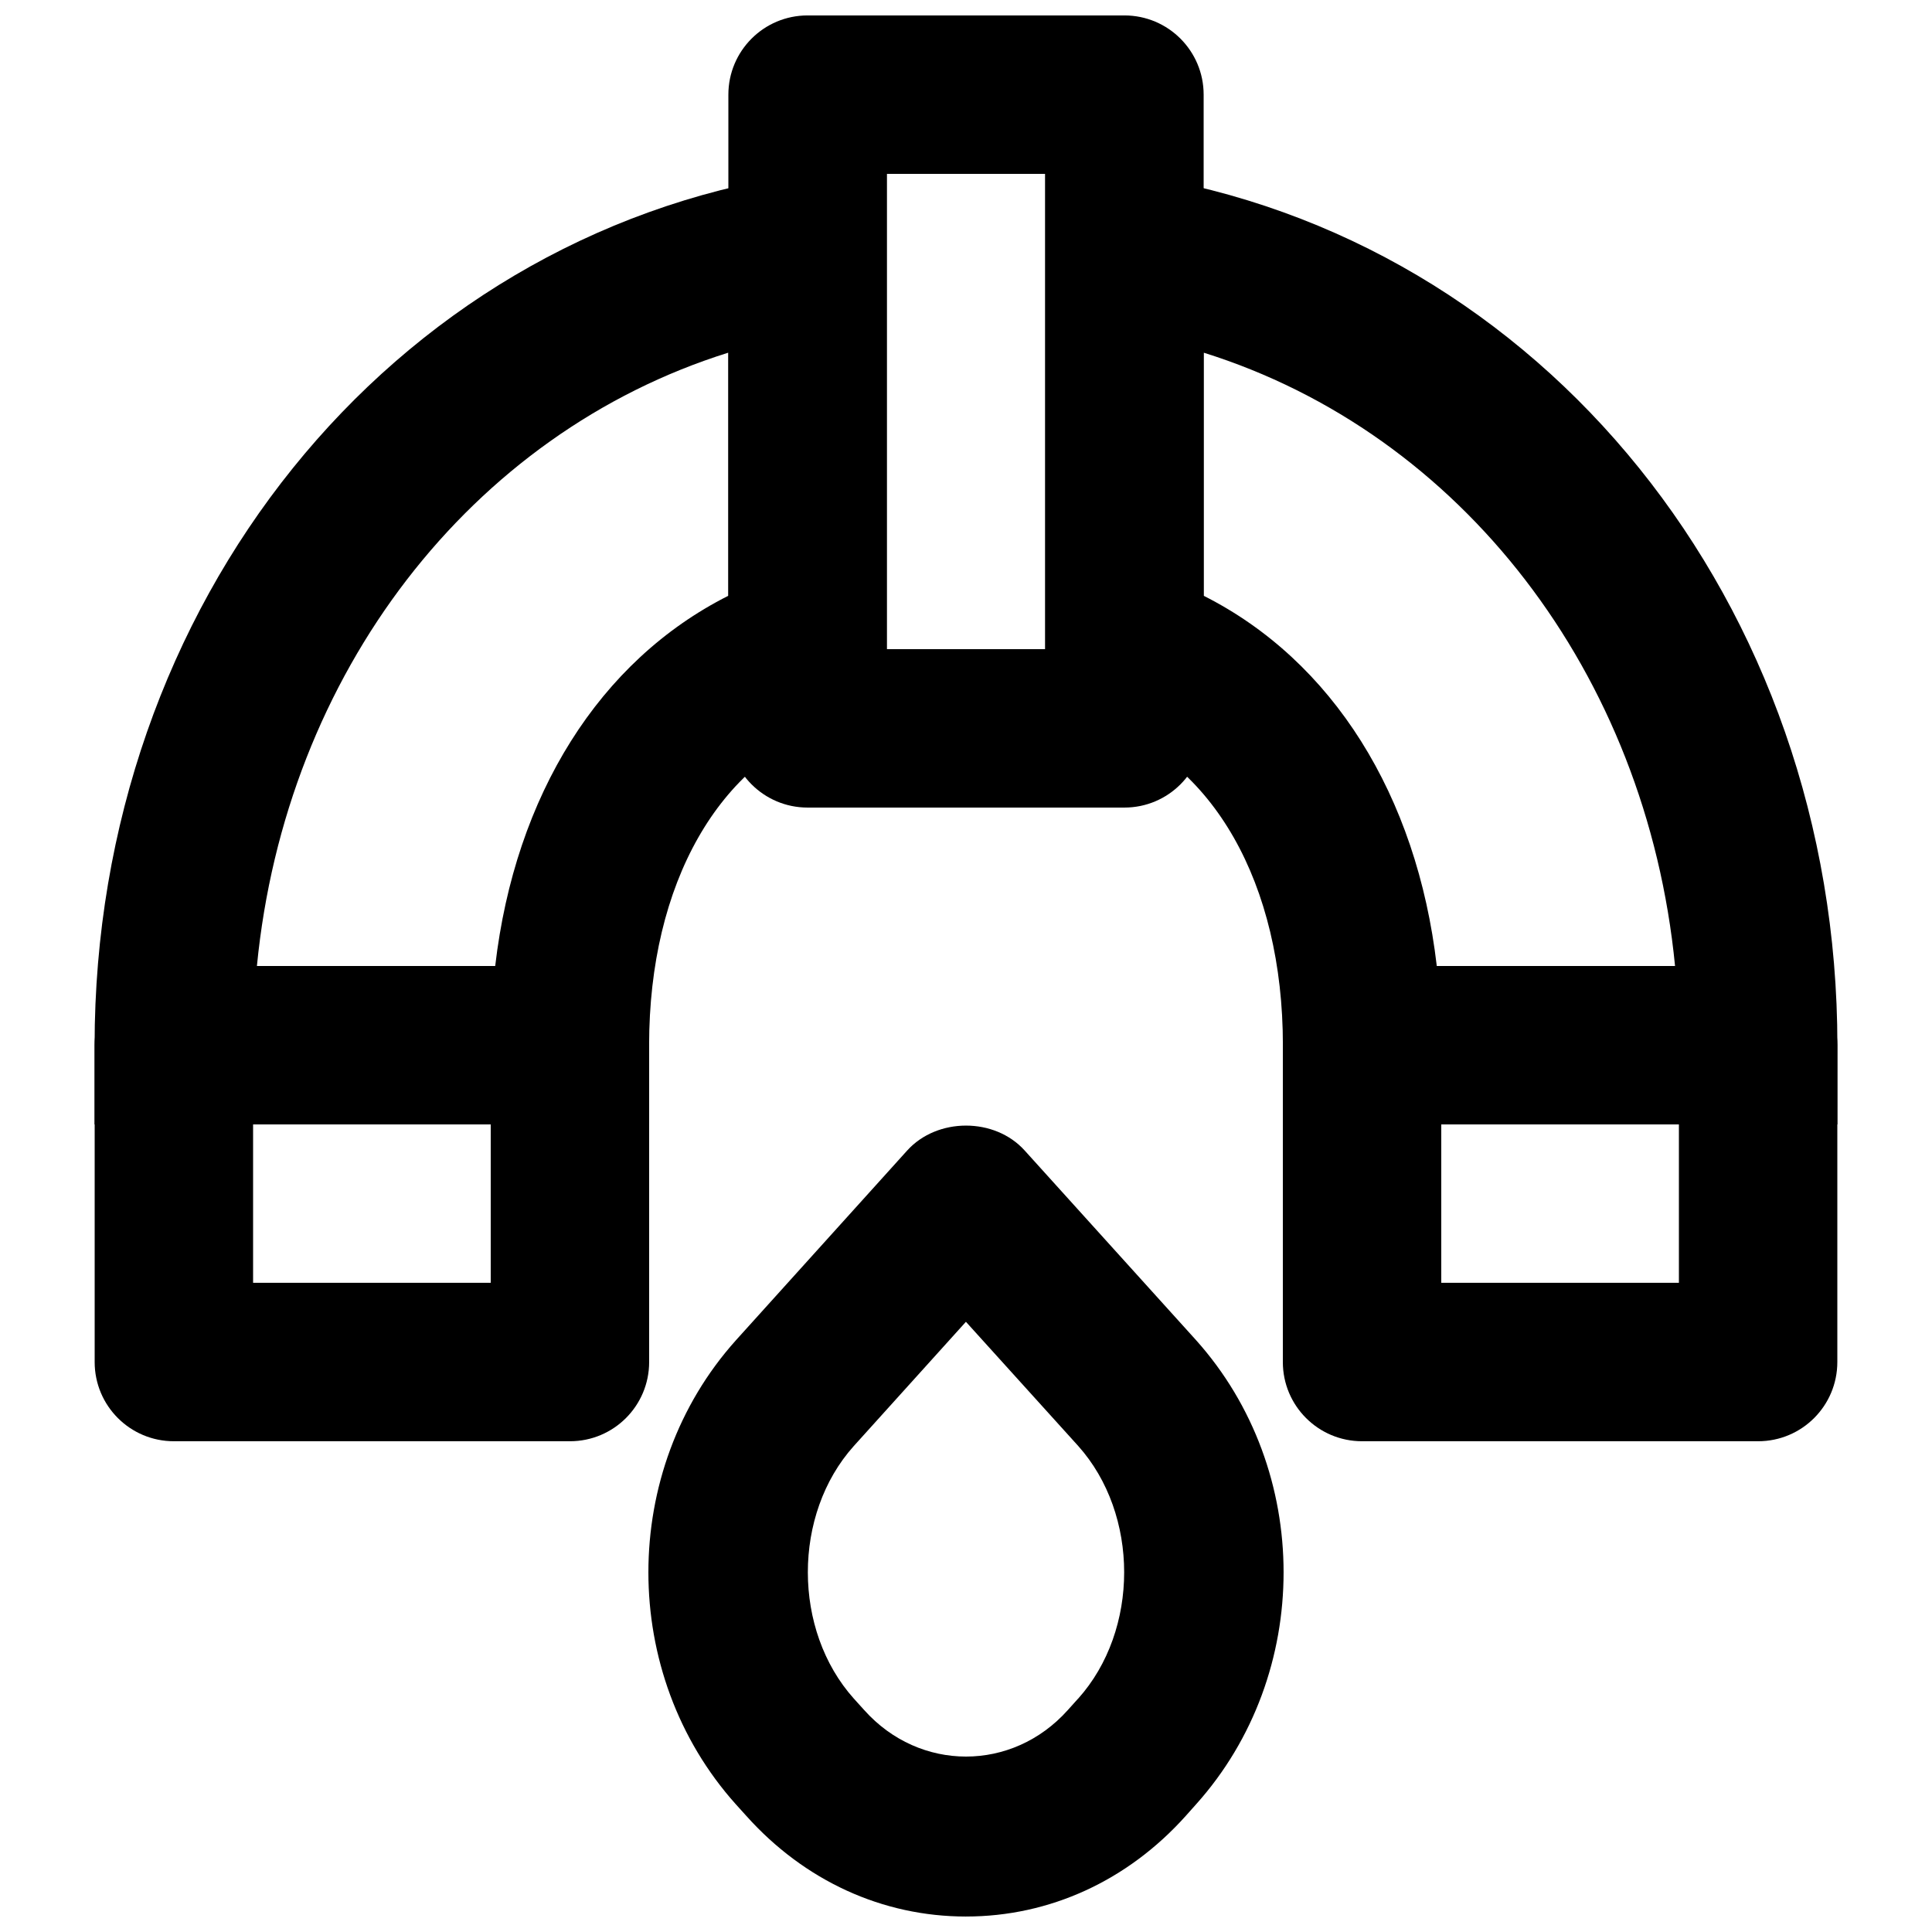 <?xml version="1.0" encoding="UTF-8"?>
<!-- Uploaded to: SVG Repo, www.svgrepo.com, Generator: SVG Repo Mixer Tools -->
<svg width="800px" height="800px" version="1.1" viewBox="144 144 512 512" xmlns="http://www.w3.org/2000/svg">
 <defs>
  <clipPath id="b">
   <path d="m337 148.09h126v210.91h-126z"/>
  </clipPath>
  <clipPath id="a">
   <path d="m315 442h170v209.9h-170z"/>
  </clipPath>
 </defs>
 <g clip-path="url(#b)">
  <path d="m379.01 316.03h41.984v-125.95h-41.984zm62.977 41.984h-83.969c-11.609 0-20.992-9.406-20.992-20.992v-167.94c0-11.586 9.383-20.992 20.992-20.992h83.969c11.605 0 20.992 9.406 20.992 20.992v167.94c0 11.586-9.387 20.992-20.992 20.992z" fill-rule="evenodd"/>
 </g>
 <path d="m211.07 483.96h62.977v-41.98h-62.977zm83.969 41.984h-104.96c-11.609 0-20.992-9.402-20.992-20.992v-83.965c0-11.59 9.383-20.992 20.992-20.992h104.96c11.609 0 20.992 9.402 20.992 20.992v83.965c0 11.59-9.383 20.992-20.992 20.992z" fill-rule="evenodd"/>
 <path d="m525.95 483.96h62.977v-41.98h-62.977zm83.969 41.984h-104.96c-11.605 0-20.992-9.402-20.992-20.992v-83.965c0-11.59 9.387-20.992 20.992-20.992h104.96c11.609 0 20.992 9.402 20.992 20.992v83.965c0 11.59-9.383 20.992-20.992 20.992z" fill-rule="evenodd"/>
 <path d="m524.76 400h63.145c-7.578-77.566-56.719-141.21-124.92-162.54v64.426c34.109 17.191 56.508 52.816 61.777 98.117zm106.16 41.984h-146.94v-20.992c0-42.867-18.559-75.469-48.449-85.125l-14.527-4.68v-144.64l24.223 3.777c107.59 16.754 185.7 113.76 185.7 230.66z" fill-rule="evenodd"/>
 <path d="m212.09 400h63.145c5.269-45.301 27.668-80.926 61.781-98.117v-64.426c-68.203 21.328-117.37 84.977-124.93 162.54zm103.93 41.984h-146.95v-20.992c0-116.91 78.109-213.91 185.7-230.66l24.227-3.777v144.64l-14.527 4.68c-29.895 9.656-48.449 42.258-48.449 85.125z" fill-rule="evenodd"/>
 <g clip-path="url(#a)">
  <path d="m399.98 494.29-29.746 32.957c-16.203 18.094-16.203 48.766 0.043 66.902l2.769 3.062c14.676 16.398 39.234 16.398 53.91 0l2.75-3.062h0.02c16.25-18.137 16.25-48.809 0-66.965zm0.023 157.61c-22.148 0-42.824-9.469-58.234-26.684l-2.75-3.043c-30.922-34.488-30.922-88.523 0.023-123.01l45.363-50.258c7.953-8.793 23.195-8.836 31.152 0l45.363 50.195c30.984 34.551 30.984 88.586 0.043 123.07l-2.731 3.066c-15.406 17.191-36.086 26.66-58.23 26.66z" fill-rule="evenodd"/>
 </g>
</svg>